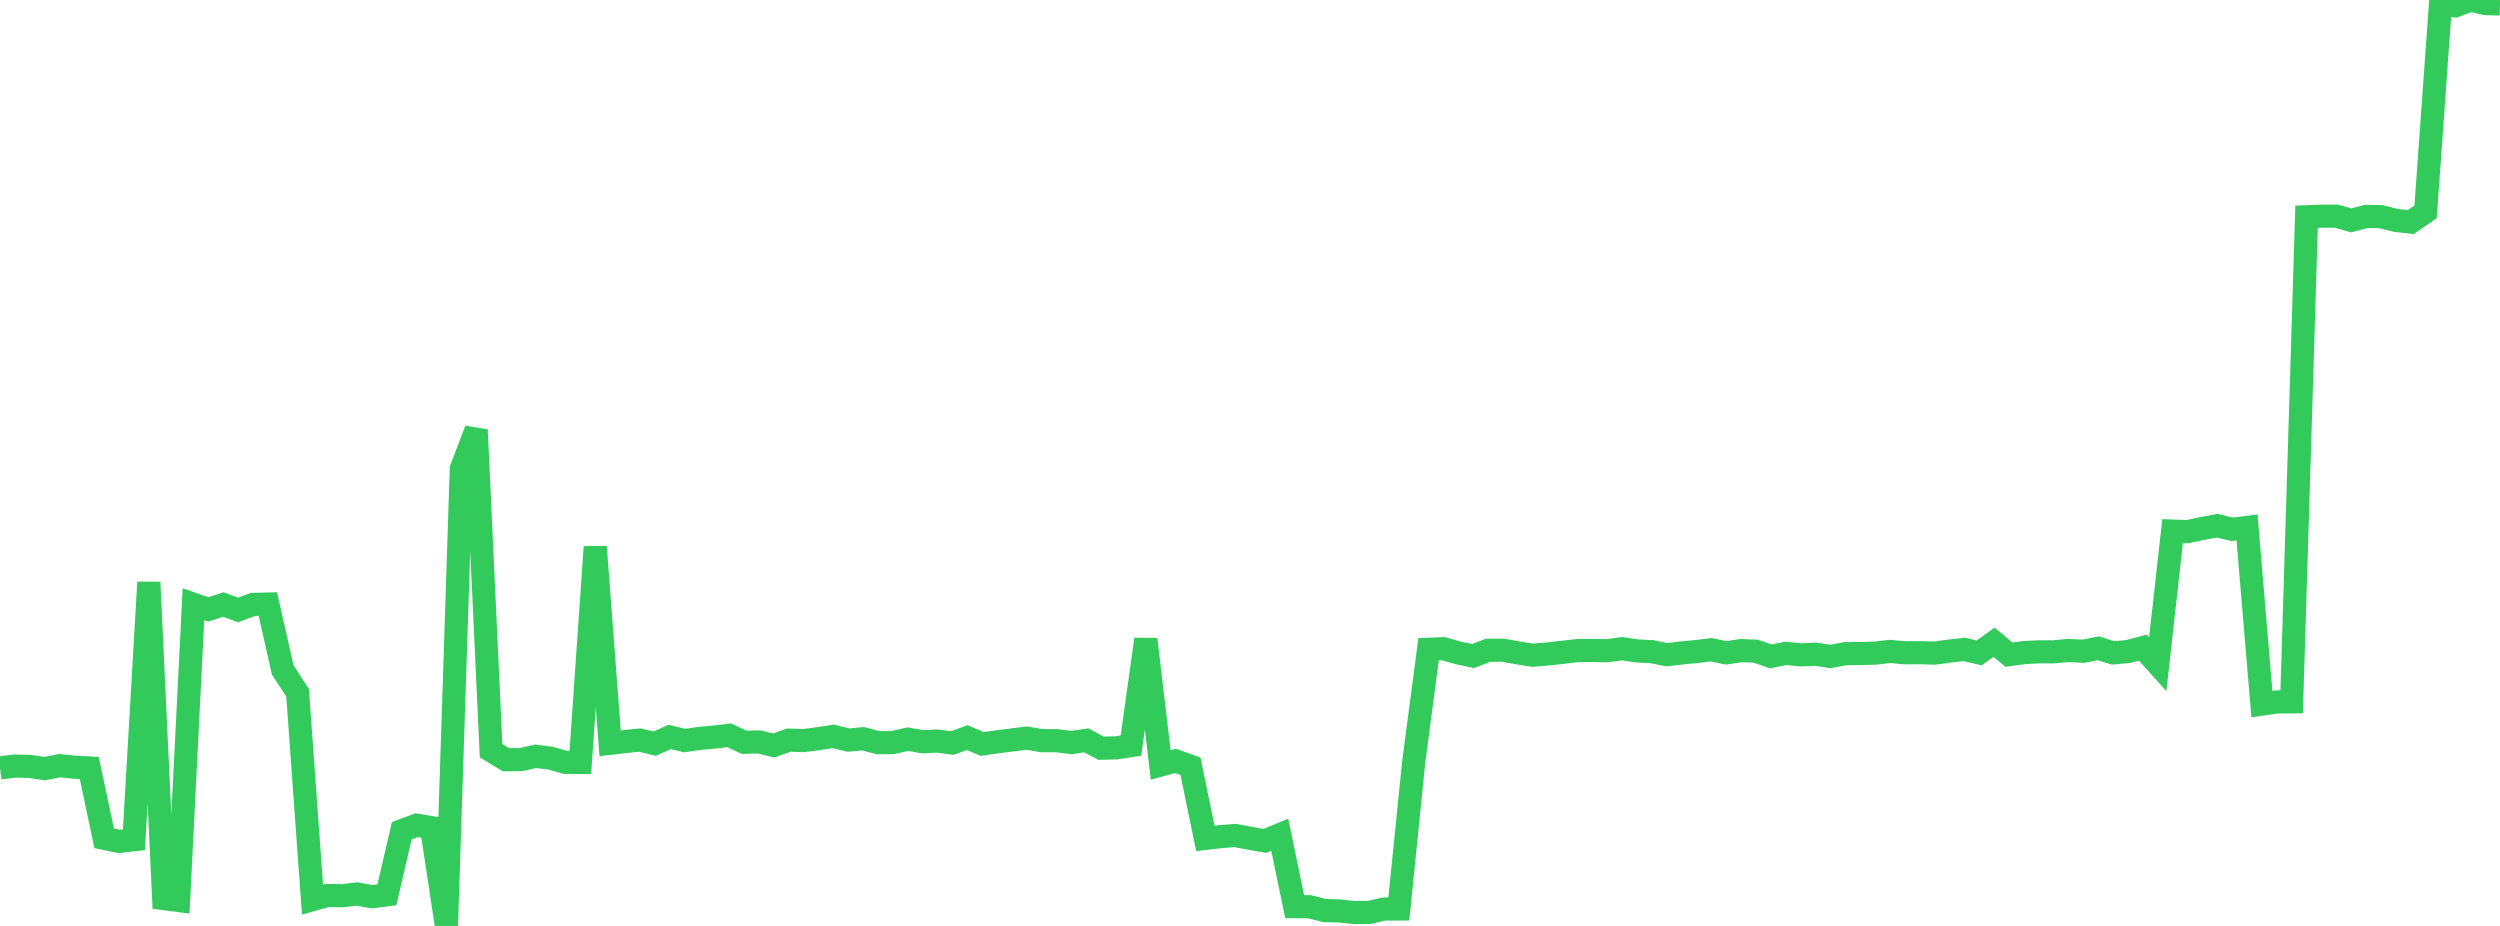 <?xml version="1.0" standalone="no"?>
<!DOCTYPE svg PUBLIC "-//W3C//DTD SVG 1.1//EN" "http://www.w3.org/Graphics/SVG/1.1/DTD/svg11.dtd">

<svg width="135" height="50" viewBox="0 0 135 50" preserveAspectRatio="none" 
  xmlns="http://www.w3.org/2000/svg"
  xmlns:xlink="http://www.w3.org/1999/xlink">


<polyline points="0.0, 41.467 0.804, 41.367 1.607, 41.385 2.411, 41.507 3.214, 41.346 4.018, 41.429 4.821, 41.471 5.625, 45.27 6.429, 45.437 7.232, 45.345 8.036, 31.442 8.839, 48.524 9.643, 48.628 10.446, 32.63 11.25, 32.909 12.054, 32.645 12.857, 32.937 13.661, 32.64 14.464, 32.619 15.268, 36.178 16.071, 37.411 16.875, 48.58 17.679, 48.355 18.482, 48.372 19.286, 48.273 20.089, 48.423 20.893, 48.321 21.696, 44.858 22.5, 44.56 23.304, 44.695 24.107, 50.0 24.911, 25.31 25.714, 23.212 26.518, 40.537 27.321, 41.025 28.125, 41.019 28.929, 40.84 29.732, 40.943 30.536, 41.167 31.339, 41.171 32.143, 29.53 32.946, 40.137 33.75, 40.044 34.554, 39.964 35.357, 40.158 36.161, 39.795 36.964, 39.99 37.768, 39.877 38.571, 39.803 39.375, 39.704 40.179, 40.082 40.982, 40.065 41.786, 40.256 42.589, 39.969 43.393, 39.991 44.196, 39.888 45.0, 39.764 45.804, 39.965 46.607, 39.891 47.411, 40.104 48.214, 40.099 49.018, 39.914 49.821, 40.054 50.625, 40.017 51.429, 40.123 52.232, 39.831 53.036, 40.175 53.839, 40.06 54.643, 39.959 55.446, 39.858 56.25, 39.996 57.054, 39.996 57.857, 40.097 58.661, 39.98 59.464, 40.406 60.268, 40.384 61.071, 40.262 61.875, 34.521 62.679, 41.308 63.482, 41.086 64.286, 41.376 65.089, 45.273 65.893, 45.178 66.696, 45.117 67.5, 45.267 68.304, 45.41 69.107, 45.074 69.911, 48.959 70.714, 48.964 71.518, 49.17 72.321, 49.192 73.125, 49.275 73.929, 49.271 74.732, 49.089 75.536, 49.084 76.339, 41.16 77.143, 35.062 77.946, 35.03 78.75, 35.259 79.554, 35.426 80.357, 35.114 81.161, 35.113 81.964, 35.256 82.768, 35.382 83.571, 35.315 84.375, 35.225 85.179, 35.133 85.982, 35.127 86.786, 35.139 87.589, 35.029 88.393, 35.15 89.196, 35.19 90.0, 35.353 90.804, 35.261 91.607, 35.183 92.411, 35.087 93.214, 35.255 94.018, 35.132 94.821, 35.165 95.625, 35.446 96.429, 35.282 97.232, 35.362 98.036, 35.326 98.839, 35.451 99.643, 35.298 100.446, 35.288 101.25, 35.271 102.054, 35.176 102.857, 35.25 103.661, 35.245 104.464, 35.268 105.268, 35.159 106.071, 35.069 106.875, 35.256 107.679, 34.679 108.482, 35.35 109.286, 35.241 110.089, 35.199 110.893, 35.2 111.696, 35.125 112.5, 35.168 113.304, 35.008 114.107, 35.256 114.911, 35.184 115.714, 34.971 116.518, 35.867 117.321, 28.679 118.125, 28.708 118.929, 28.536 119.732, 28.389 120.536, 28.583 121.339, 28.481 122.143, 38.021 122.946, 37.906 123.75, 37.898 124.554, 11.706 125.357, 11.673 126.161, 11.674 126.964, 11.901 127.768, 11.687 128.571, 11.699 129.375, 11.903 130.179, 11.991 130.982, 11.441 131.786, 0.216 132.589, 0.316 133.393, 0.0 134.196, 0.194 135.0, 0.215" fill="none" stroke="#32ca5b" stroke-width="1.25"/>

</svg>
